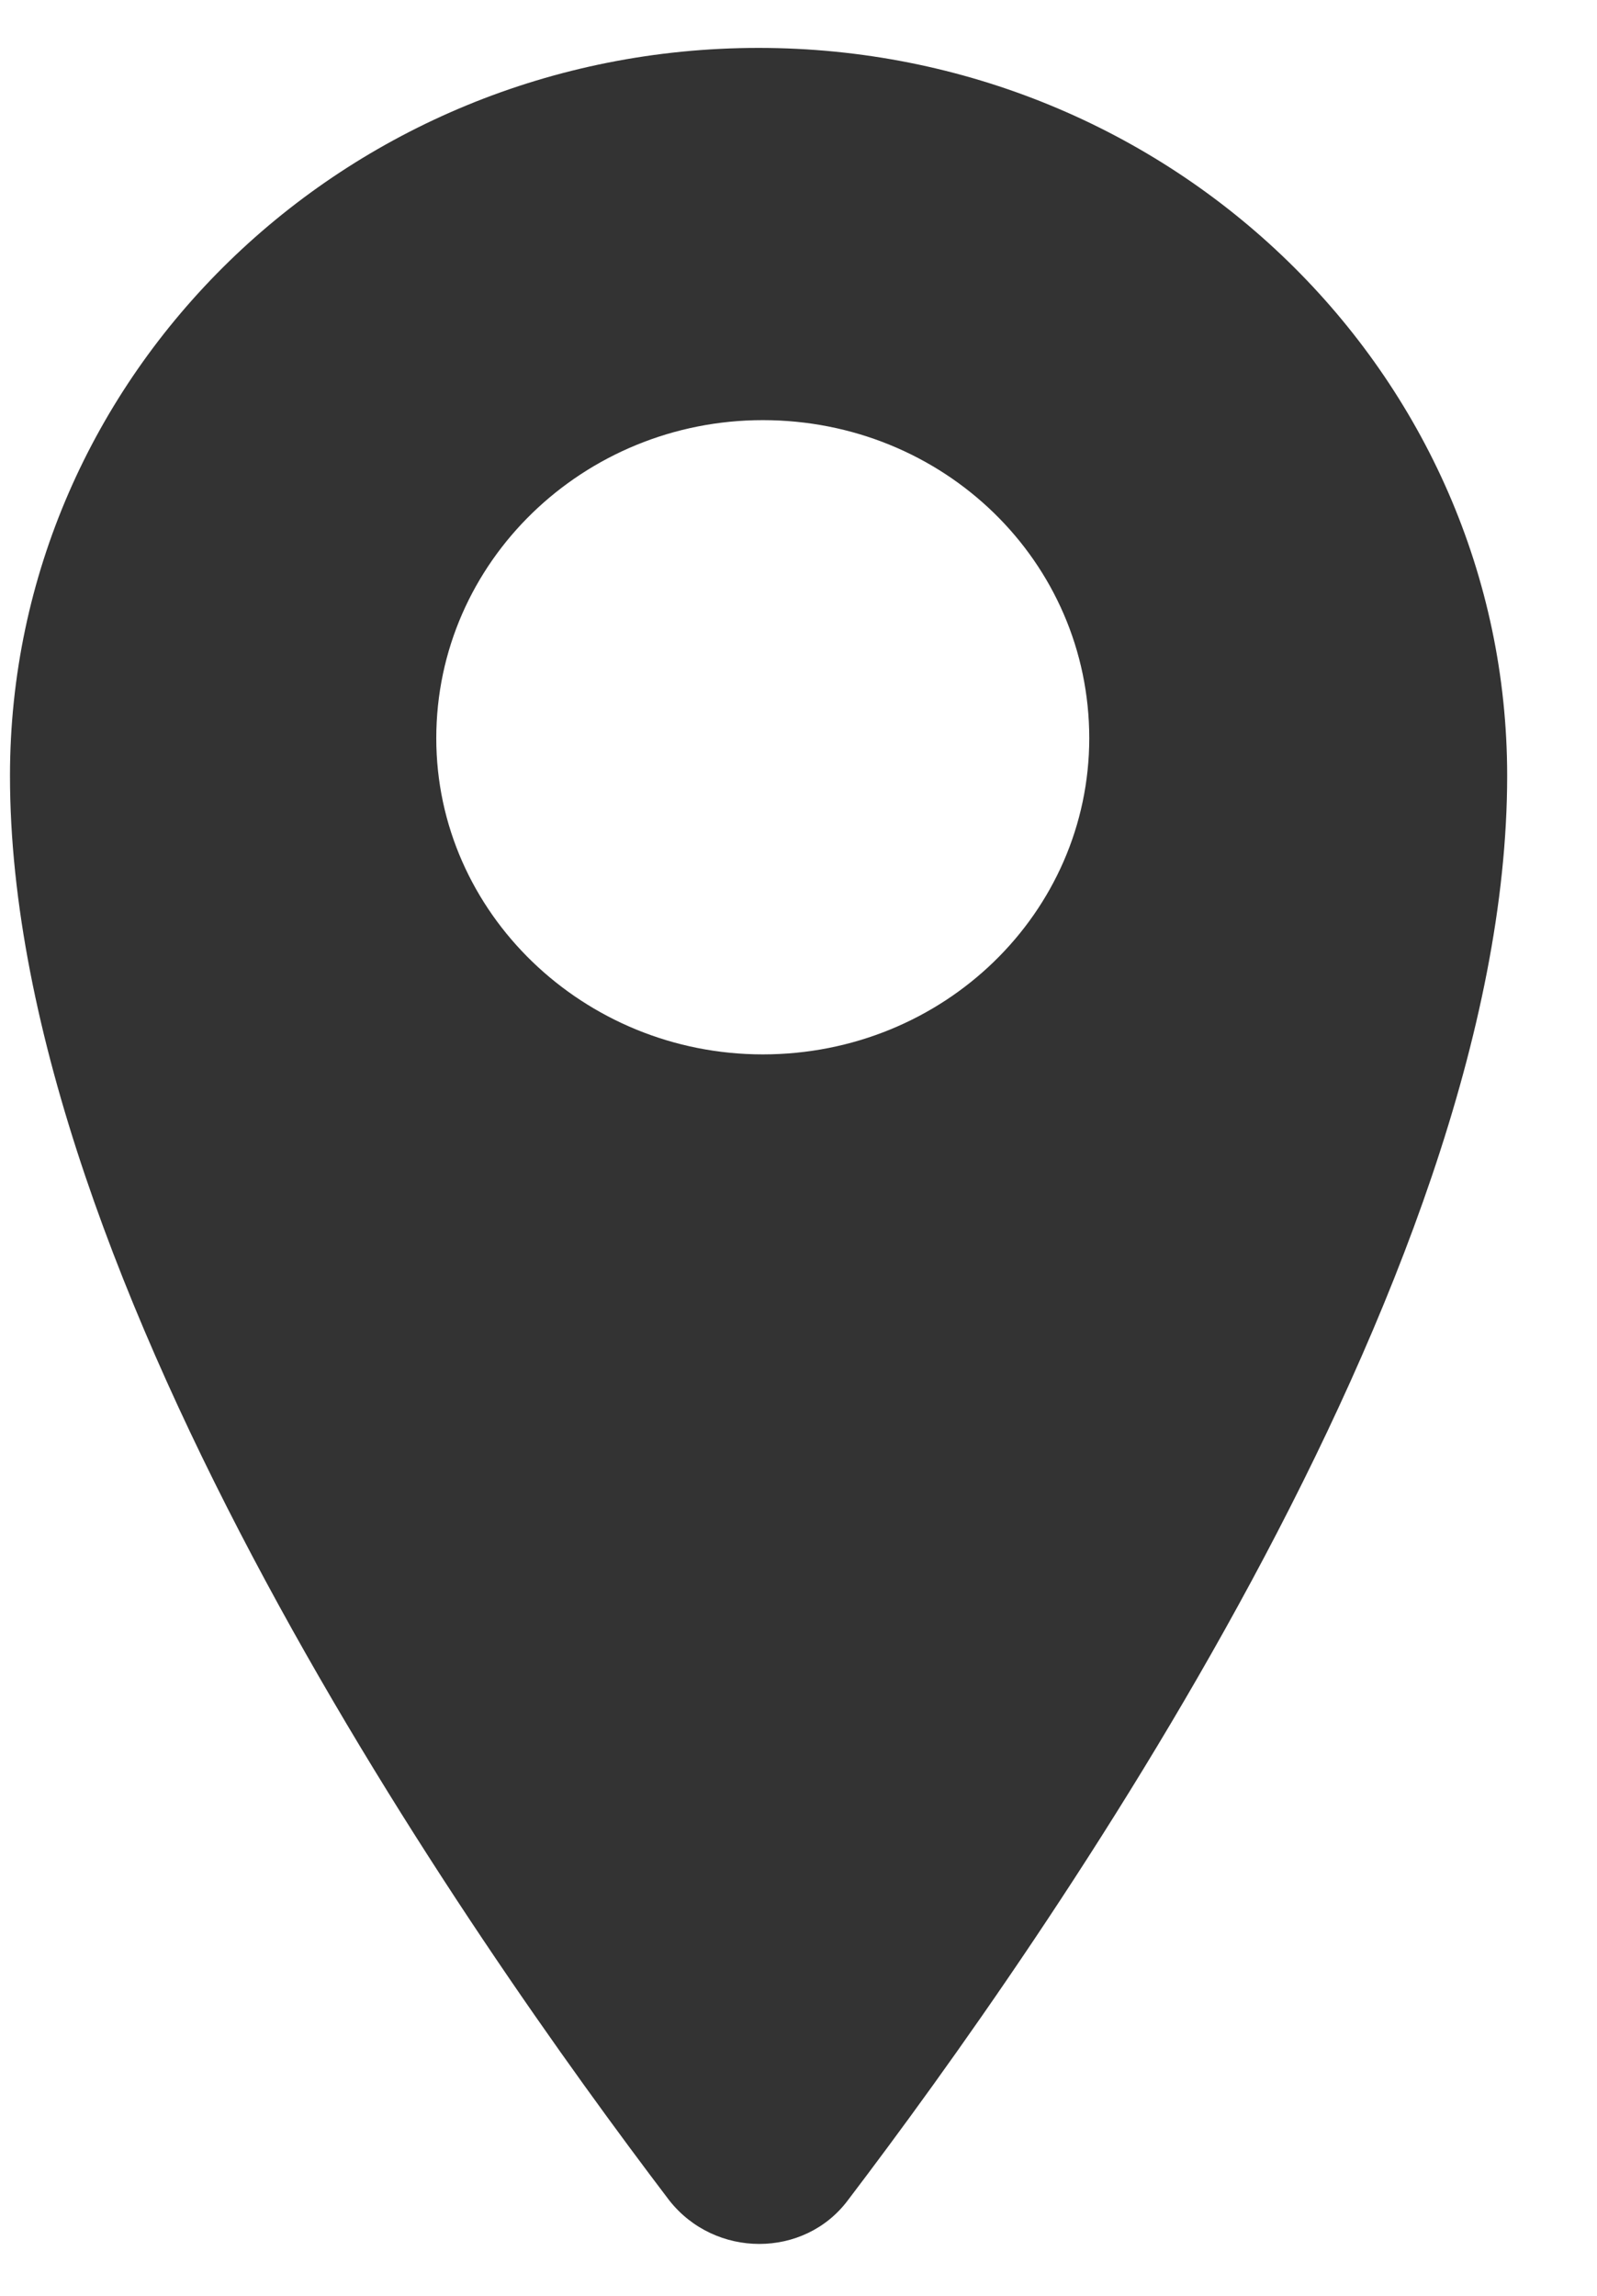 <?xml version="1.0" encoding="utf-8"?>
<!-- Generator: Adobe Illustrator 15.0.0, SVG Export Plug-In  -->
<!DOCTYPE svg PUBLIC "-//W3C//DTD SVG 1.1//EN" "http://www.w3.org/Graphics/SVG/1.1/DTD/svg11.dtd">
<svg version="1.1"
	 xmlns="http://www.w3.org/2000/svg" xmlns:xlink="http://www.w3.org/1999/xlink" xmlns:a="http://ns.adobe.com/AdobeSVGViewerExtensions/3.0/"
	 x="0px" y="0px" width="16px" height="23px" viewBox="-0.1 -0.48 16 23" enable-background="new -0.1 -0.48 16 23"
	 xml:space="preserve">
<defs>
</defs>
<path fill-rule="evenodd" clip-rule="evenodd" fill="#333333" d="M7.542,10.083c-1.792,0-3.271-1.417-3.271-3.167
	c0-1.771,1.479-3.187,3.271-3.187c1.813,0,3.271,1.416,3.271,3.187C10.812,8.666,9.354,10.083,7.542,10.083z M7.5,0
	C3.354,0,0,3.271,0,7.292c0,5.083,4.625,11.666,6.604,14.27c0.458,0.584,1.354,0.584,1.791,0C10.375,18.957,15,12.375,15,7.292
	C15,3.271,11.645,0,7.5,0z"/>
</svg>
